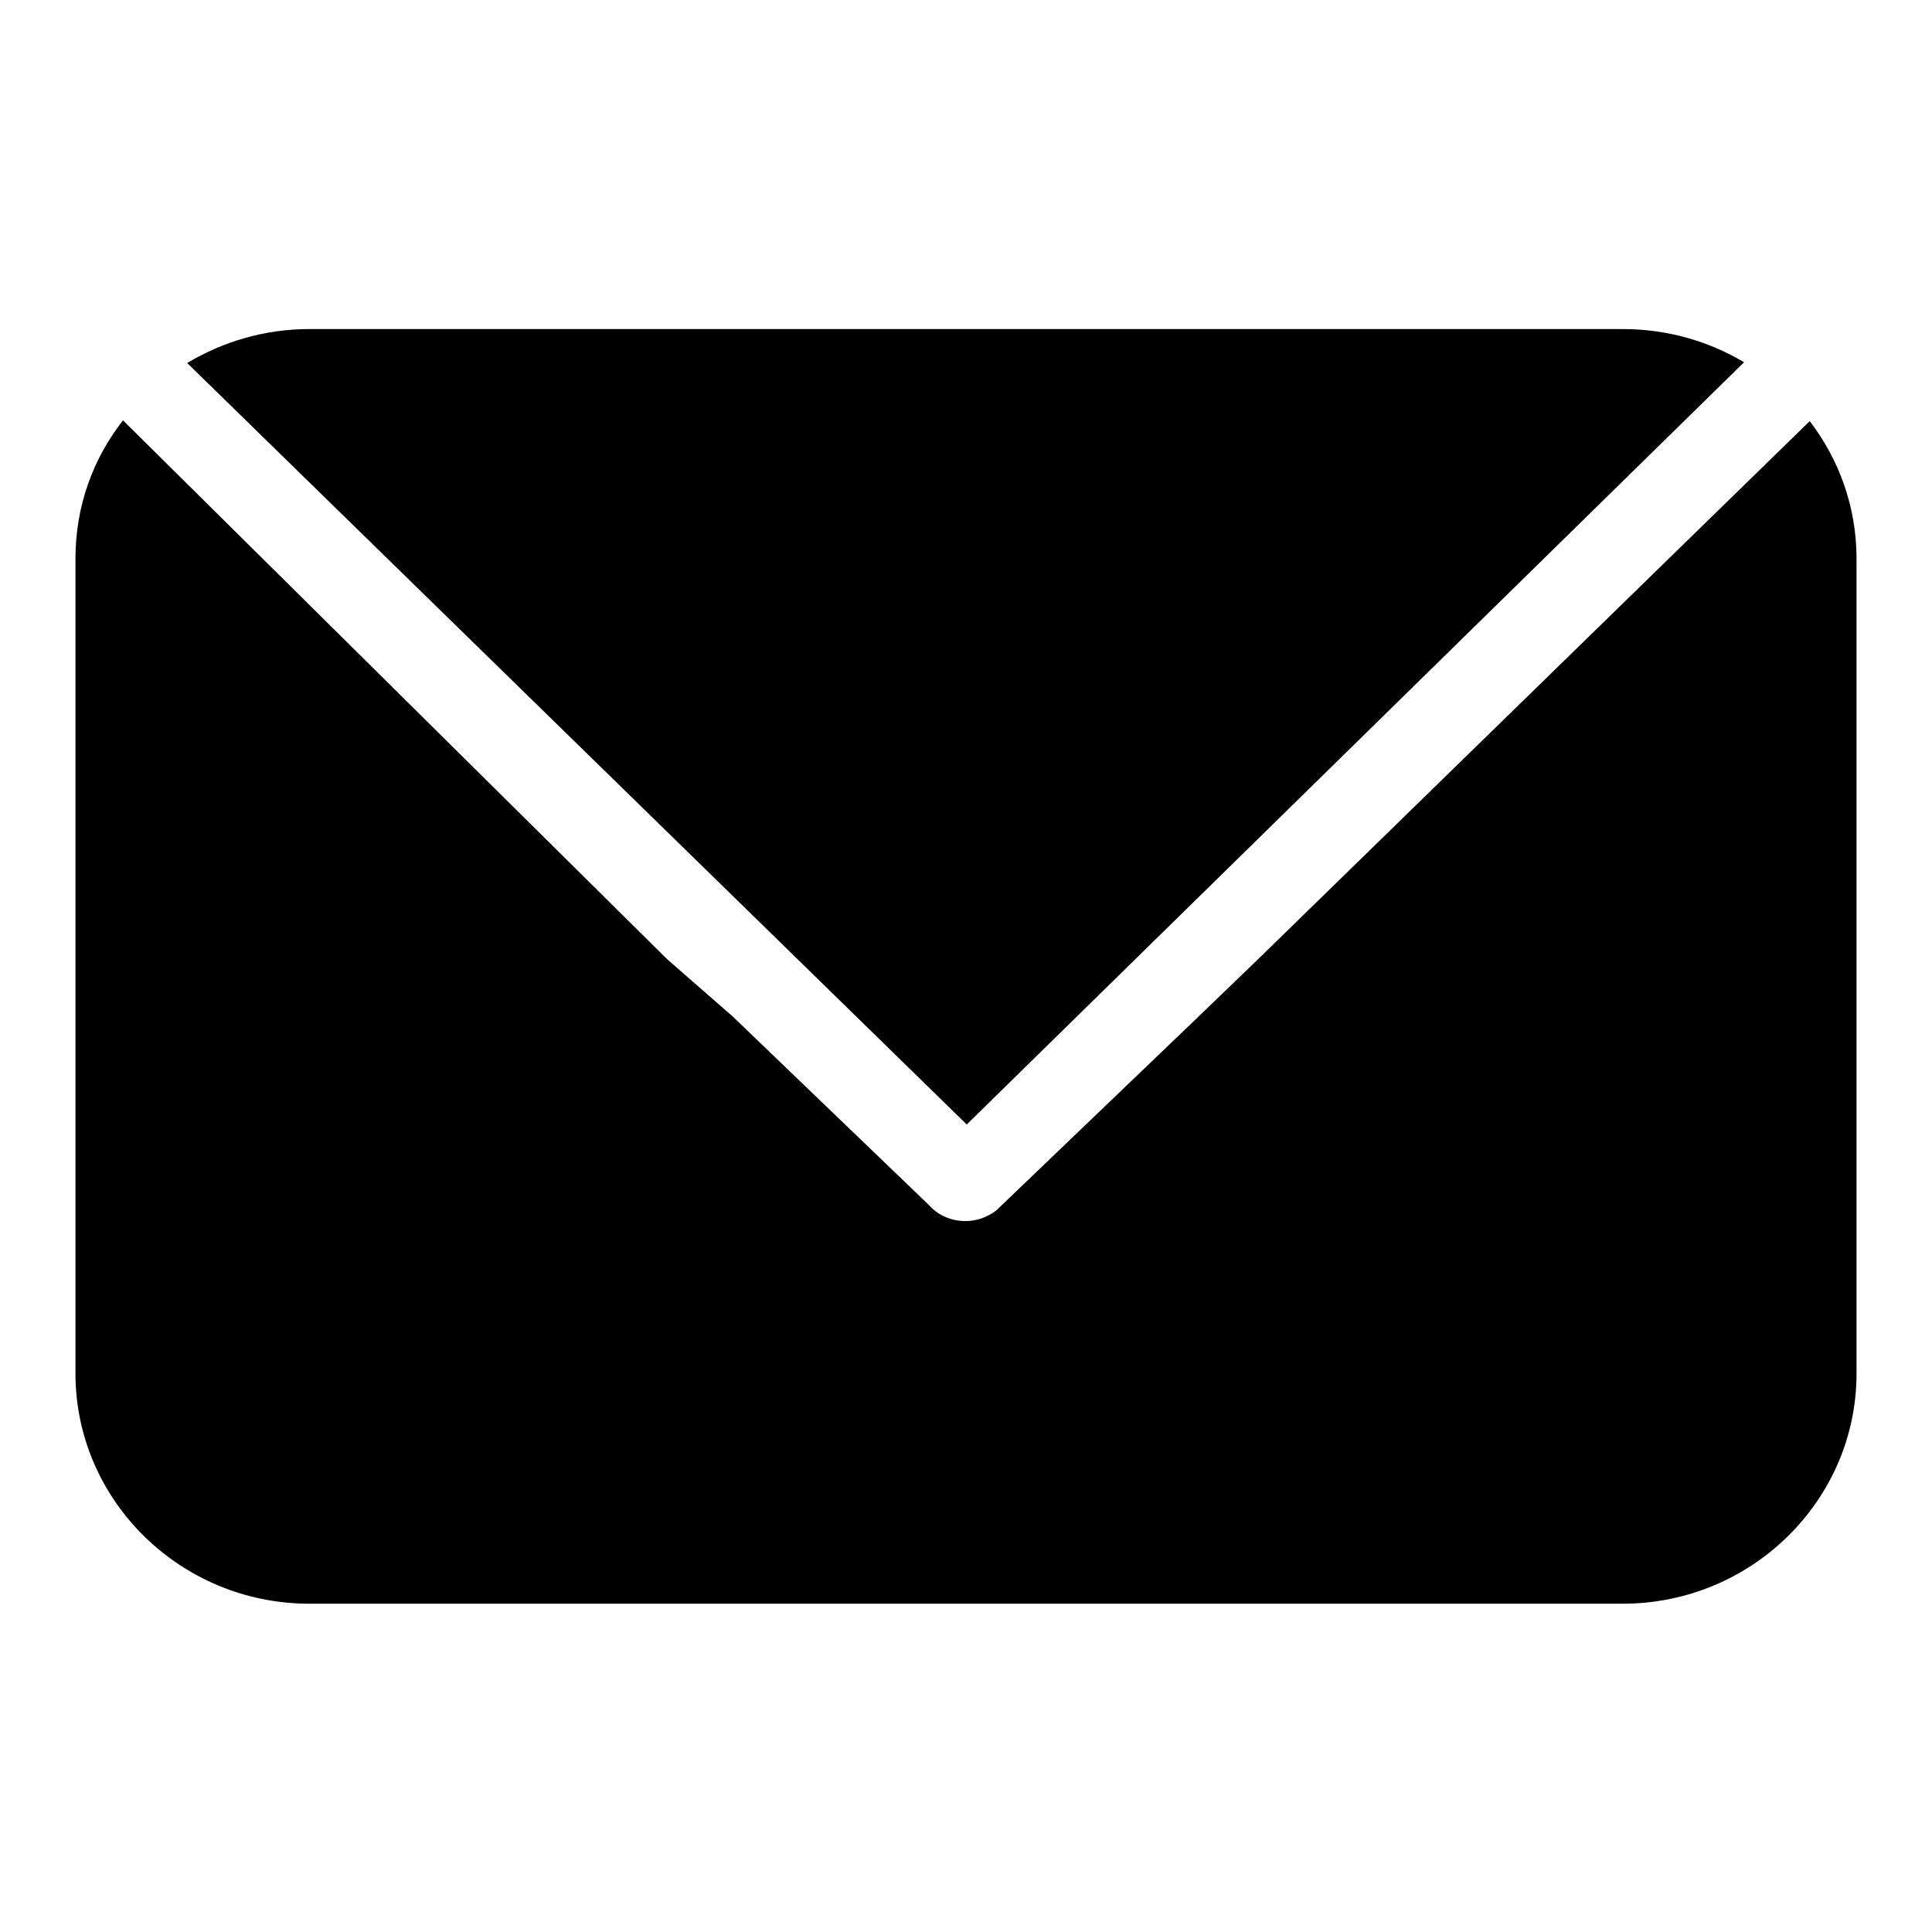<?xml version="1.0" encoding="utf-8"?>
<!-- Svg Vector Icons : http://www.onlinewebfonts.com/icon -->
<!DOCTYPE svg PUBLIC "-//W3C//DTD SVG 1.1//EN" "http://www.w3.org/Graphics/SVG/1.1/DTD/svg11.dtd">
<svg version="1.1" xmlns="http://www.w3.org/2000/svg" xmlns:xlink="http://www.w3.org/1999/xlink" x="0px" y="0px" viewBox="0 0 256 256" enable-background="new 0 0 256 256" xml:space="preserve">
<g> <path fill="#000000" d="M128.1,149L231.1,48c-4.7-2.8-10.2-4.4-16.1-4.4H41c-6,0-11.5,1.7-16.2,4.5L128.1,149L128.1,149z  M239.8,55.8l-73.1,71.3l-8.2,7.9l-26.5,25.4c-1.2,0.9-2.6,1.4-4.1,1.4c-1.6,0-3.3-0.6-4.5-1.8l-0.3-0.3l-0.3-0.3l-25.7-24.7 l-8.7-7.6L16.3,55.7C12.3,60.8,10,67.1,10,74v108c0,16.8,13.9,30.5,31,30.5h174c17.1,0,31-13.7,31-30.5V74 C246,67.2,243.7,60.9,239.8,55.8z M35.8,196.1L83.2,149c1.4-1.4,1.4-3.8,0-5.2l-3.1-3.1c-1.4-1.4-3.8-1.4-5.2,0L27.6,188 c-1.4,1.4-1.4,3.8,0,5.2l3,3C32,197.6,34.3,197.6,35.8,196.1z M228.1,188.2l-47.3-47.5c-1.4-1.4-3.7-1.4-5.2-0.1l-3,2.9 c-1.5,1.4-1.5,3.8,0,5.2l47.4,47.4c1.4,1.4,3.7,1.4,5.2,0l2.9-2.8C229.5,192,229.5,189.6,228.1,188.2L228.1,188.2z"/></g>
</svg>